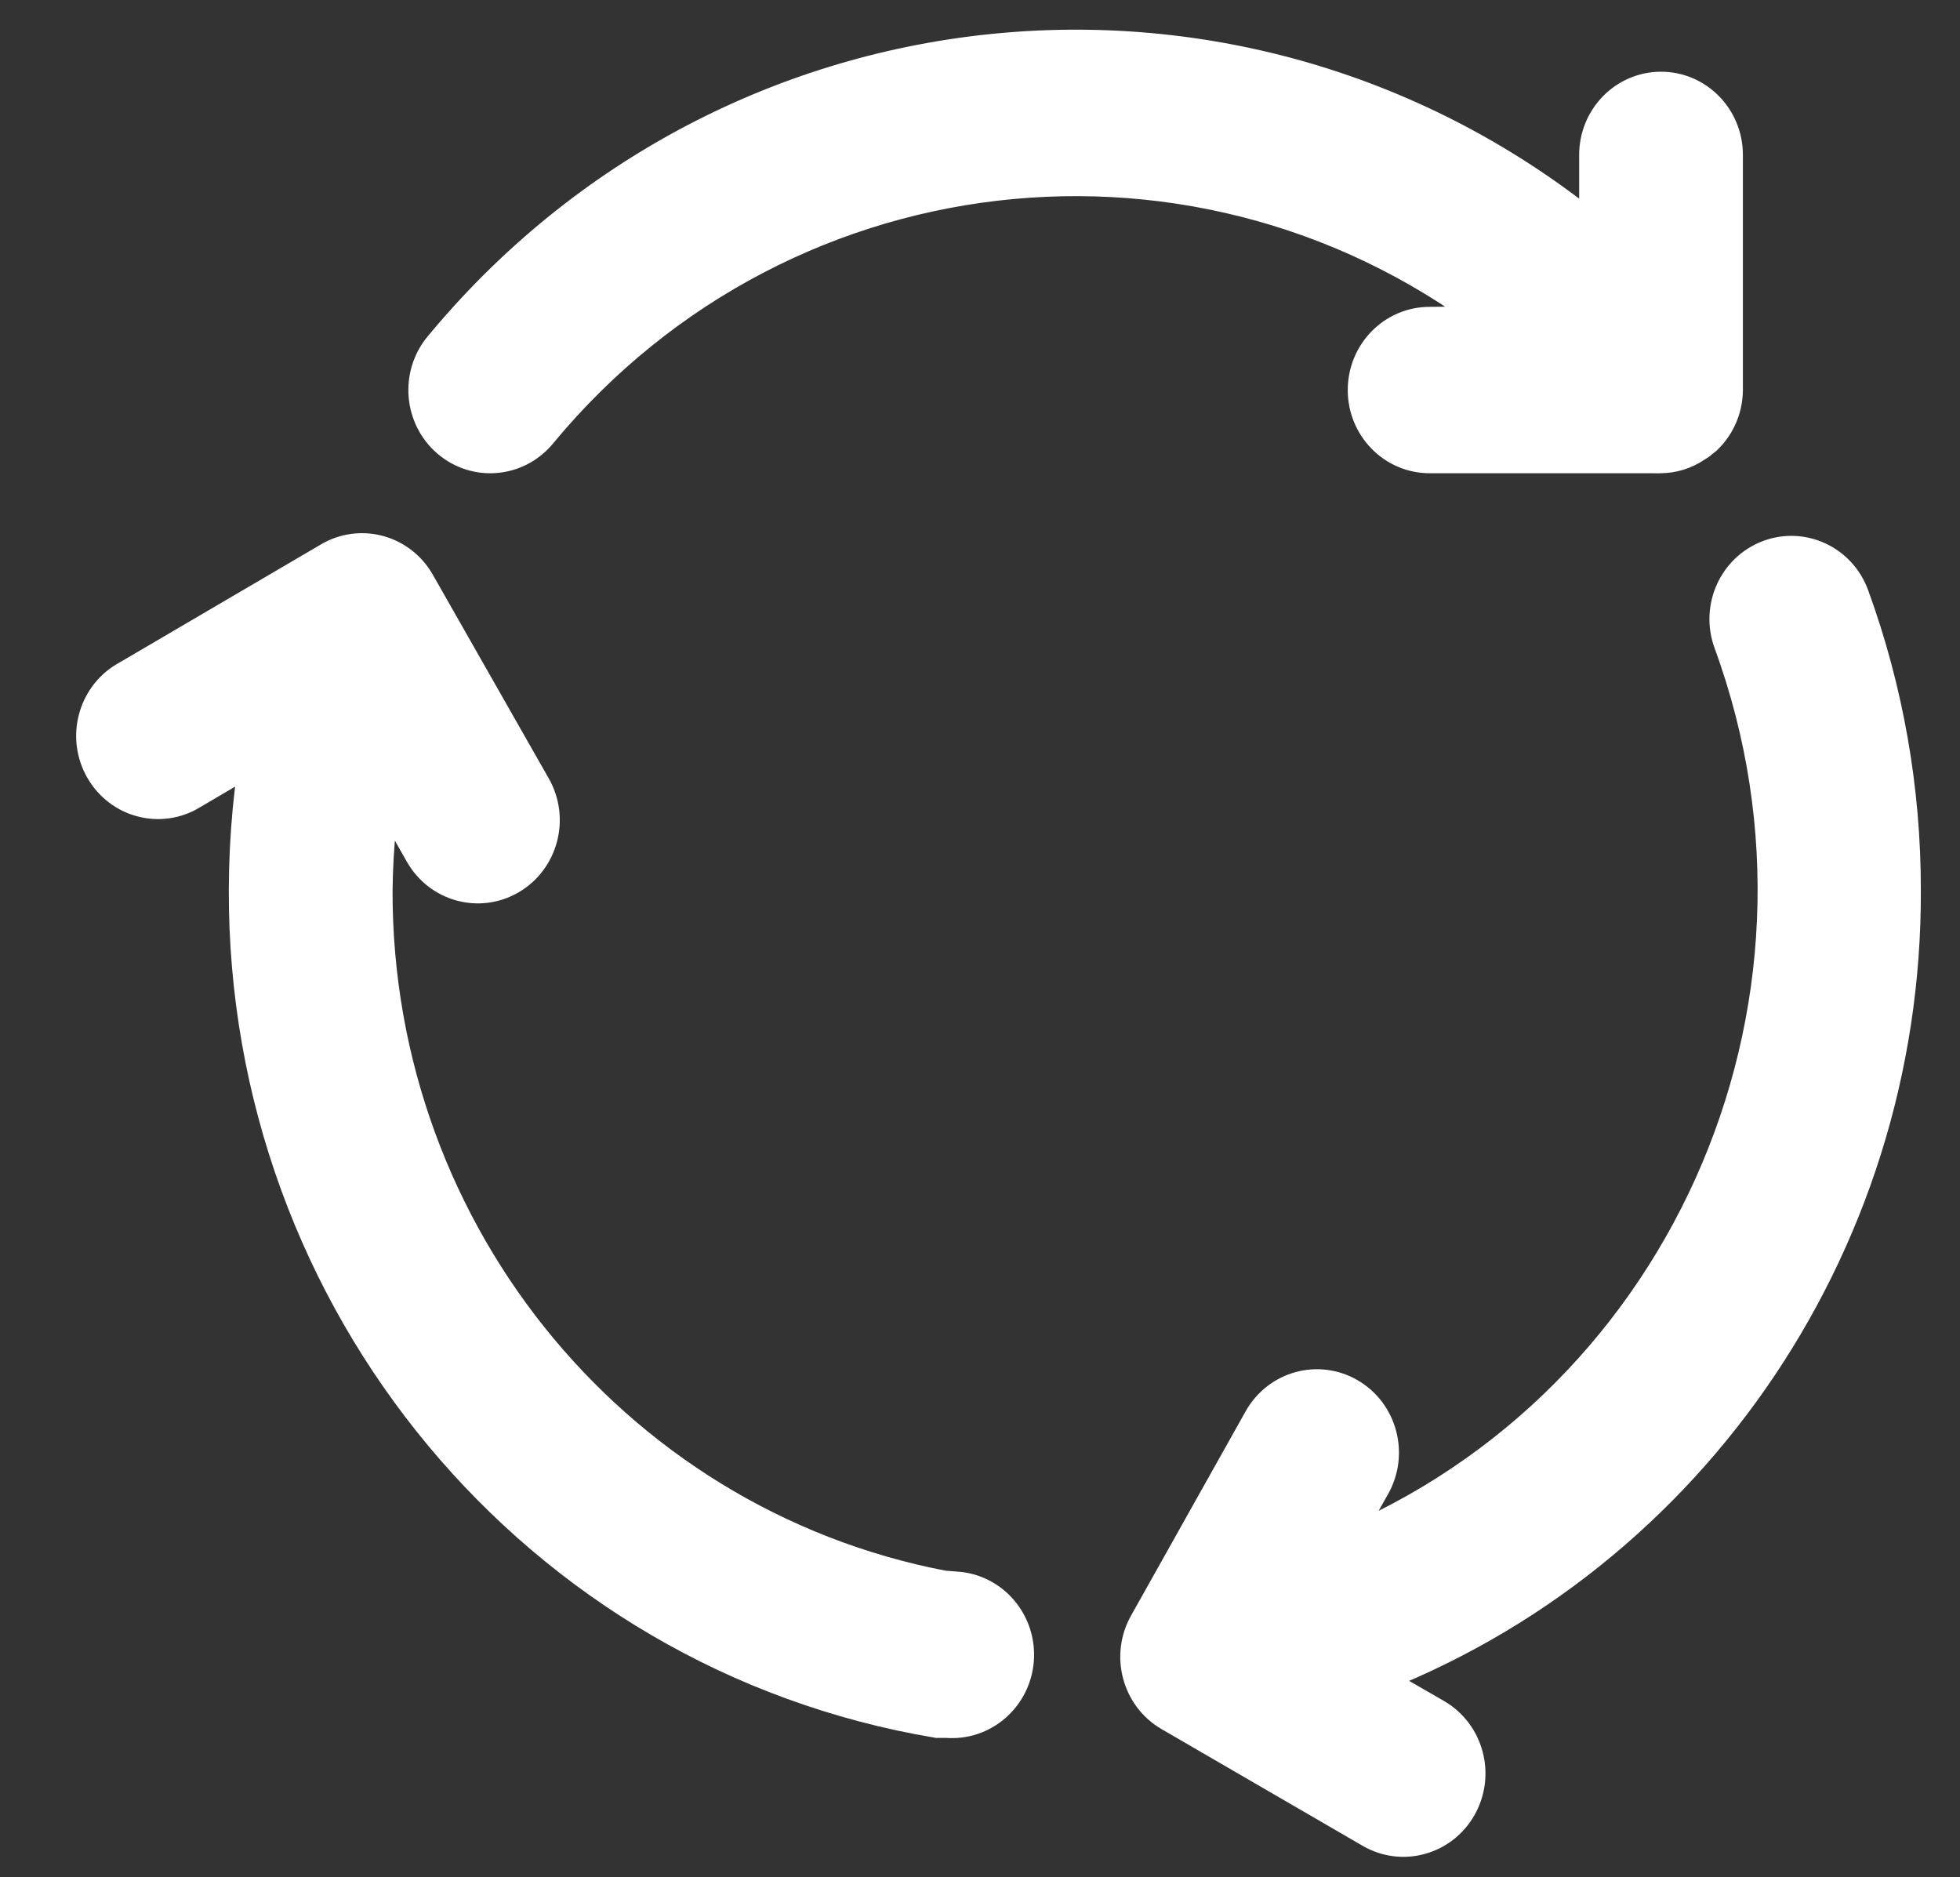 <svg width="71" height="68" xmlns="http://www.w3.org/2000/svg" xmlns:xlink="http://www.w3.org/1999/xlink" xml:space="preserve" overflow="hidden"><rect width="100%" height="100%" fill="#333333" stroke="none"/><g transform="translate(-973 -108)"><g><g><g><path d="M44.704 71.98C32.303 69.937 23.216 59.2 23.252 46.632 23.27 45.075 23.429 43.524 23.726 41.995L23.805 41.995 25.614 45.129C26.16 46.077 27.371 46.402 28.318 45.856 29.265 45.31 29.591 44.099 29.045 43.152L24.843 35.886C24.582 35.434 24.152 35.103 23.647 34.967 23.14 34.83 22.599 34.901 22.145 35.164L14.829 39.386C13.861 39.892 13.487 41.086 13.993 42.054 14.5 43.022 15.694 43.396 16.662 42.889 16.711 42.864 16.759 42.836 16.806 42.806L19.831 41.056C19.479 42.894 19.301 44.761 19.297 46.632 19.253 61.12 29.719 73.504 44.012 75.874L44.348 75.874C45.44 75.962 46.396 75.147 46.484 74.055 46.571 72.963 45.757 72.008 44.665 71.92Z" stroke="#FFFFFF" stroke-width="1.977" stroke-linecap="butt" stroke-linejoin="miter" stroke-miterlimit="4" stroke-opacity="1" fill="#FFFFFF" fill-rule="nonzero" fill-opacity="1" transform="matrix(1 0 0 1.016 962.98 92.86)"/><path d="M78.613 46.632C78.617 43.099 77.991 39.594 76.764 36.281 76.382 35.258 75.242 34.738 74.219 35.12 73.195 35.502 72.675 36.642 73.057 37.665 78.007 50.97 71.235 65.768 57.93 70.719 57.835 70.754 57.74 70.789 57.645 70.823L57.645 70.823 59.444 67.679C59.99 66.729 59.663 65.516 58.713 64.97 57.763 64.424 56.55 64.752 56.004 65.702L51.852 72.988C51.309 73.935 51.636 75.143 52.583 75.687 52.583 75.687 52.583 75.687 52.583 75.687L59.869 79.849C60.819 80.395 62.032 80.067 62.578 79.117 63.124 78.167 62.796 76.954 61.846 76.408L58.762 74.659C70.69 70.521 78.668 59.257 78.613 46.632Z" stroke="#FFFFFF" stroke-width="1.977" stroke-linecap="butt" stroke-linejoin="miter" stroke-miterlimit="4" stroke-opacity="1" fill="#FFFFFF" fill-rule="nonzero" fill-opacity="1" transform="matrix(1 0 0 1.016 962.98 92.86)"/><path d="M61.807 26.83C60.715 26.83 59.83 27.716 59.83 28.808 59.83 29.9 60.715 30.785 61.807 30.785L69.933 30.785C70.009 30.79 70.085 30.79 70.16 30.785 70.541 30.785 70.913 30.671 71.228 30.459L71.367 30.37 71.426 30.32 71.554 30.221C71.941 29.852 72.163 29.342 72.167 28.808L72.167 20.424C72.167 19.332 71.282 18.447 70.19 18.447 69.098 18.447 68.213 19.332 68.213 20.424L68.213 24.033C55.746 13.409 37.027 14.904 26.404 27.371 26.358 27.424 26.312 27.478 26.267 27.532 25.563 28.368 25.669 29.616 26.504 30.32 27.34 31.024 28.588 30.918 29.292 30.083 38.371 19.269 54.474 17.803 65.356 26.801Z" stroke="#FFFFFF" stroke-width="1.977" stroke-linecap="butt" stroke-linejoin="miter" stroke-miterlimit="4" stroke-opacity="1" fill="#FFFFFF" fill-rule="nonzero" fill-opacity="1" transform="matrix(1 0 0 1.016 962.98 92.86)"/></g></g></g></g></svg>